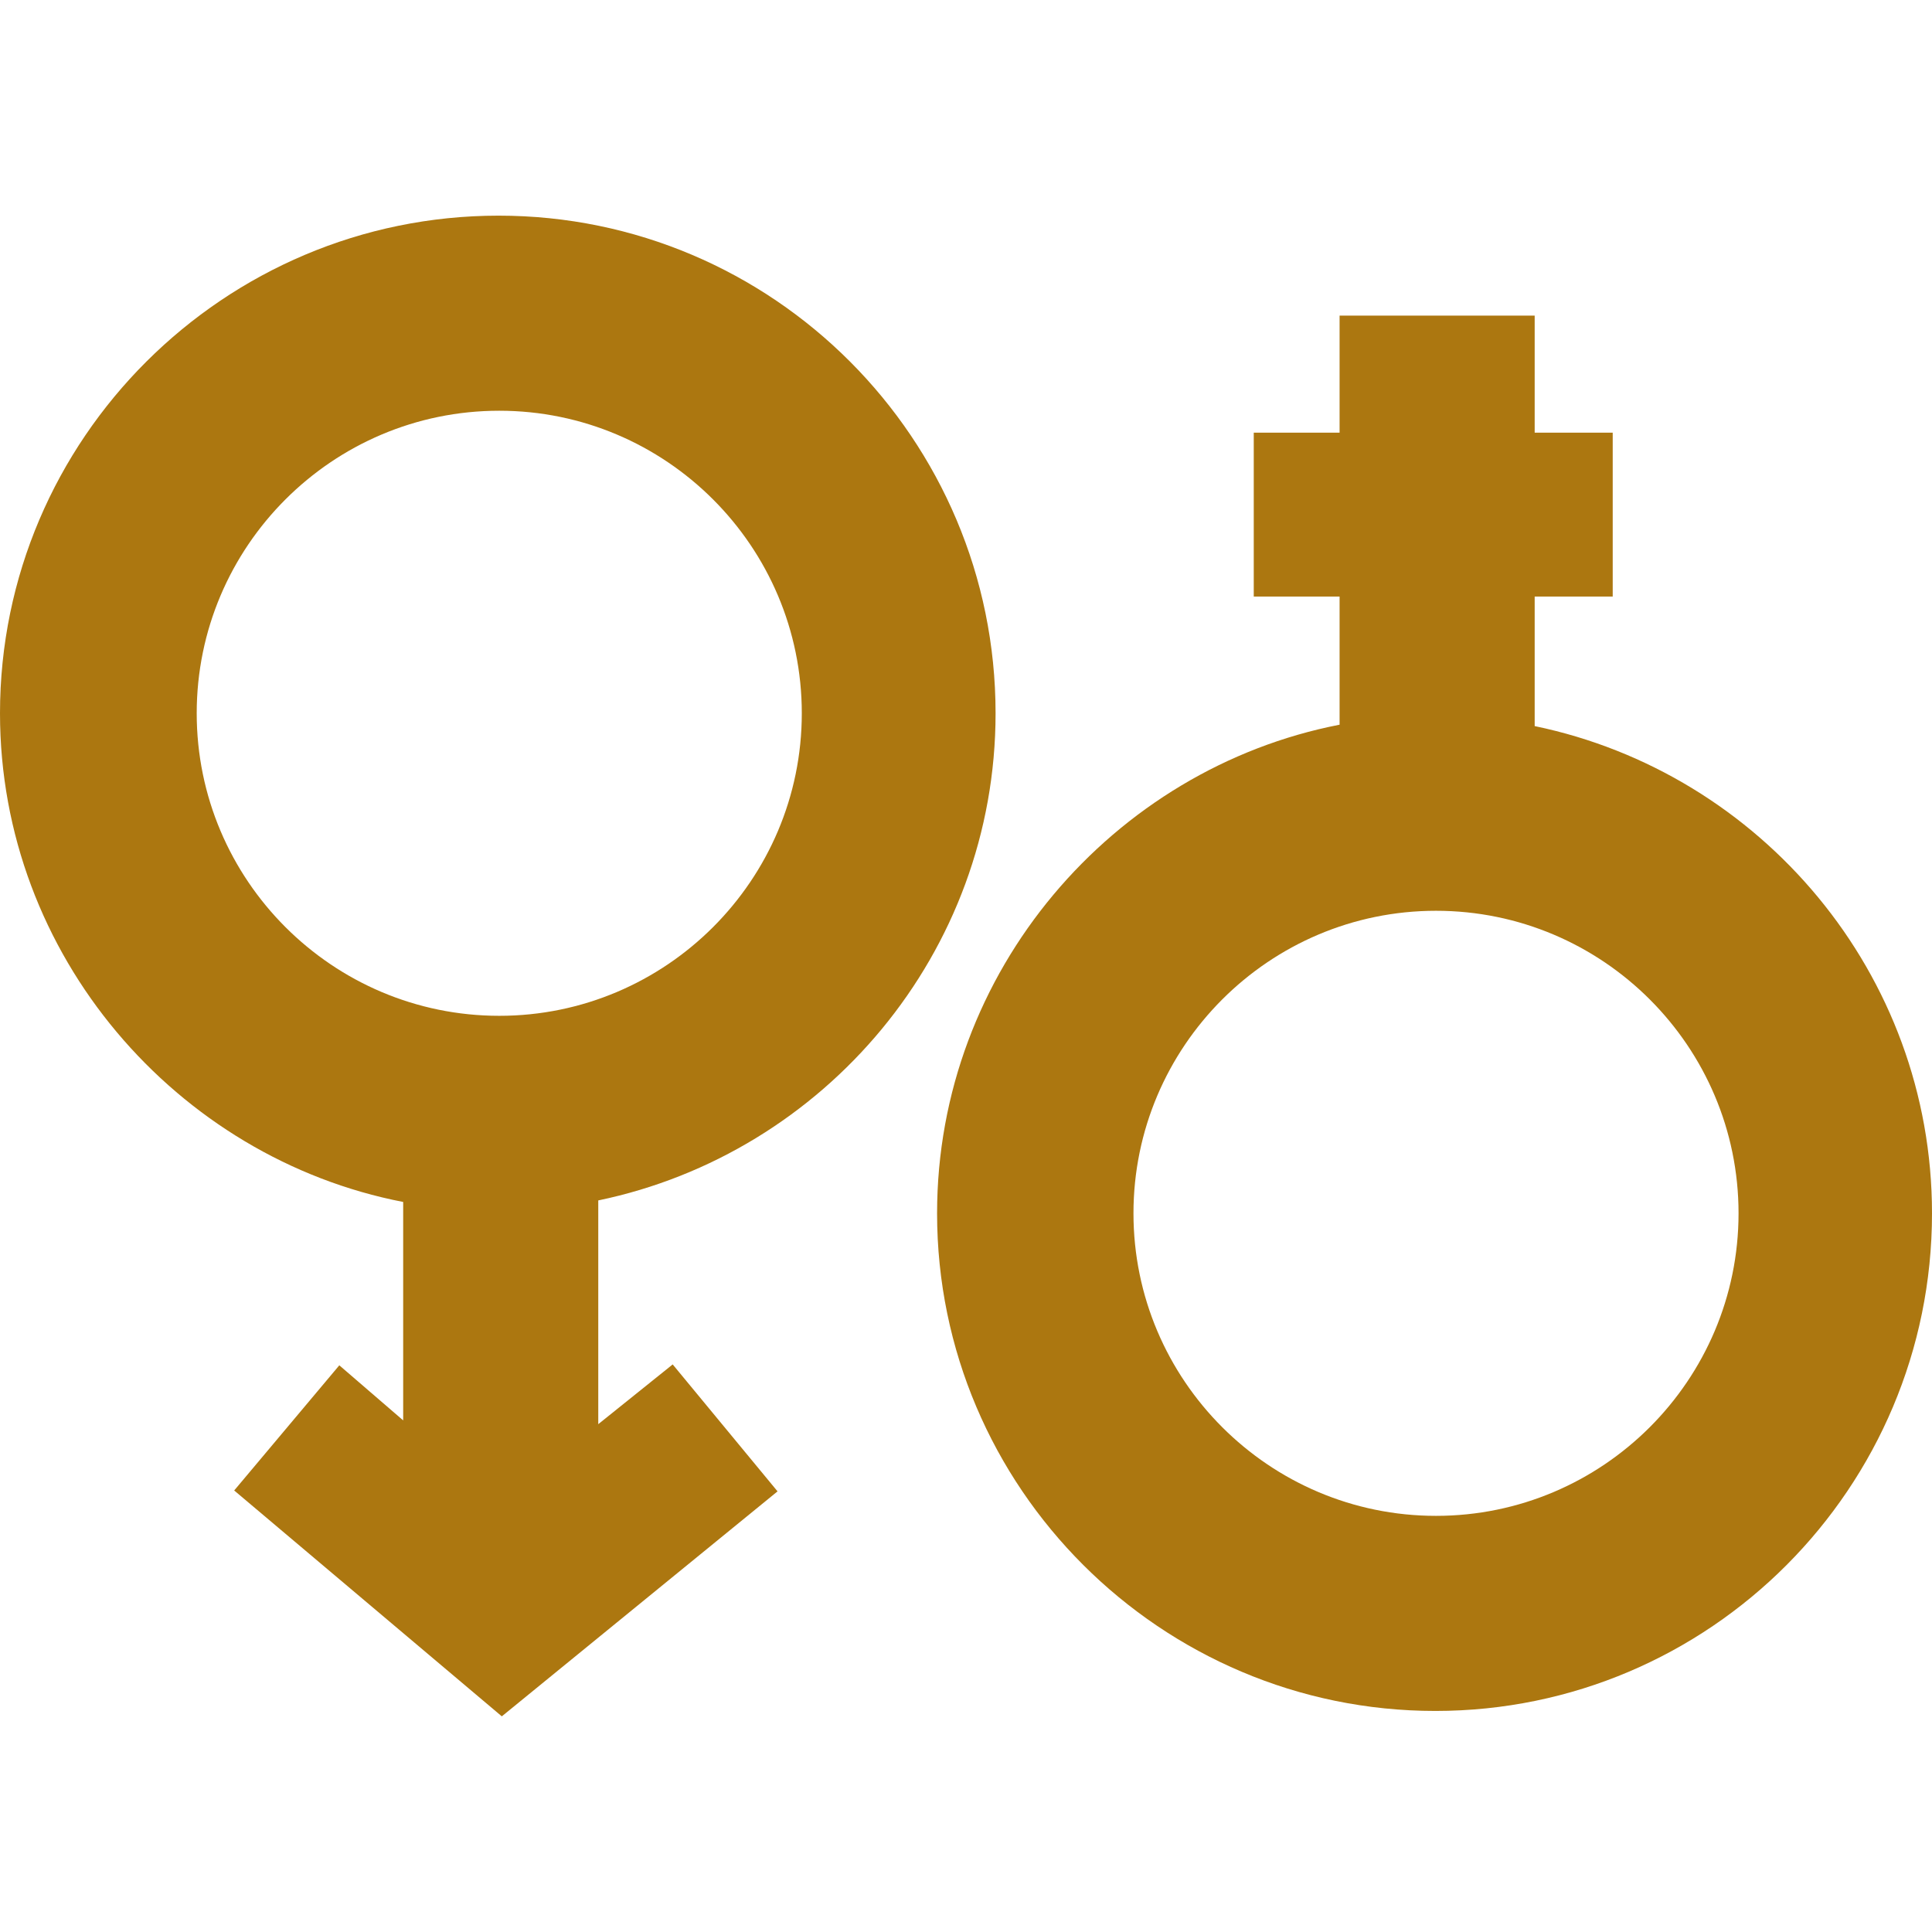 <?xml version="1.0" encoding="iso-8859-1"?>
<!-- Generator: Adobe Illustrator 19.0.0, SVG Export Plug-In . SVG Version: 6.00 Build 0)  -->
<svg xmlns="http://www.w3.org/2000/svg" xmlns:xlink="http://www.w3.org/1999/xlink" version="1.1" id="Capa_1" x="0px" y="0px" viewBox="0 0 247.582 247.582" style="enable-background:new 0 0 247.582 247.582;" xml:space="preserve" width="512px" height="512px">
<g>
	<path d="M196.666,93.047V76.445h10v-21h-10v-15h-25v15h-11v21h11v16.424c-29,5.64-51.581,31.564-51.581,62.617   c0,35.162,28.69,63.769,63.852,63.769c35.163,0,63.645-28.606,63.645-63.769C247.582,124.769,225.666,99.059,196.666,93.047z    M184.021,194.254c-21.377,0-38.769-17.392-38.769-38.769c0-21.378,17.392-38.77,38.769-38.77c21.378,0,38.77,17.392,38.77,38.77   C222.79,176.863,205.399,194.254,184.021,194.254z" fill="#AC7710"/>
	<path d="M127.581,91.404c0-35.162-28.523-63.769-63.686-63.769S0,56.242,0,91.404c0,31.068,22.666,57.003,51.666,62.625v27.99   l-8.184-7.057l-13.471,16.039l34.295,28.945l35.335-28.831l-13.437-16.268l-9.537,7.658v-28.674   C105.666,147.804,127.581,122.105,127.581,91.404z M25.208,91.404c0-21.377,17.392-38.769,38.77-38.769s38.77,17.392,38.77,38.769   c0,21.378-17.392,38.77-38.77,38.77S25.208,112.782,25.208,91.404z" fill="#AC7710"/>
</g>
<g>
</g>
<g>
</g>
<g>
</g>
<g>
</g>
<g>
</g>
<g>
</g>
<g>
</g>
<g>
</g>
<g>
</g>
<g>
</g>
<g>
</g>
<g>
</g>
<g>
</g>
<g>
</g>
<g>
</g>
</svg>
